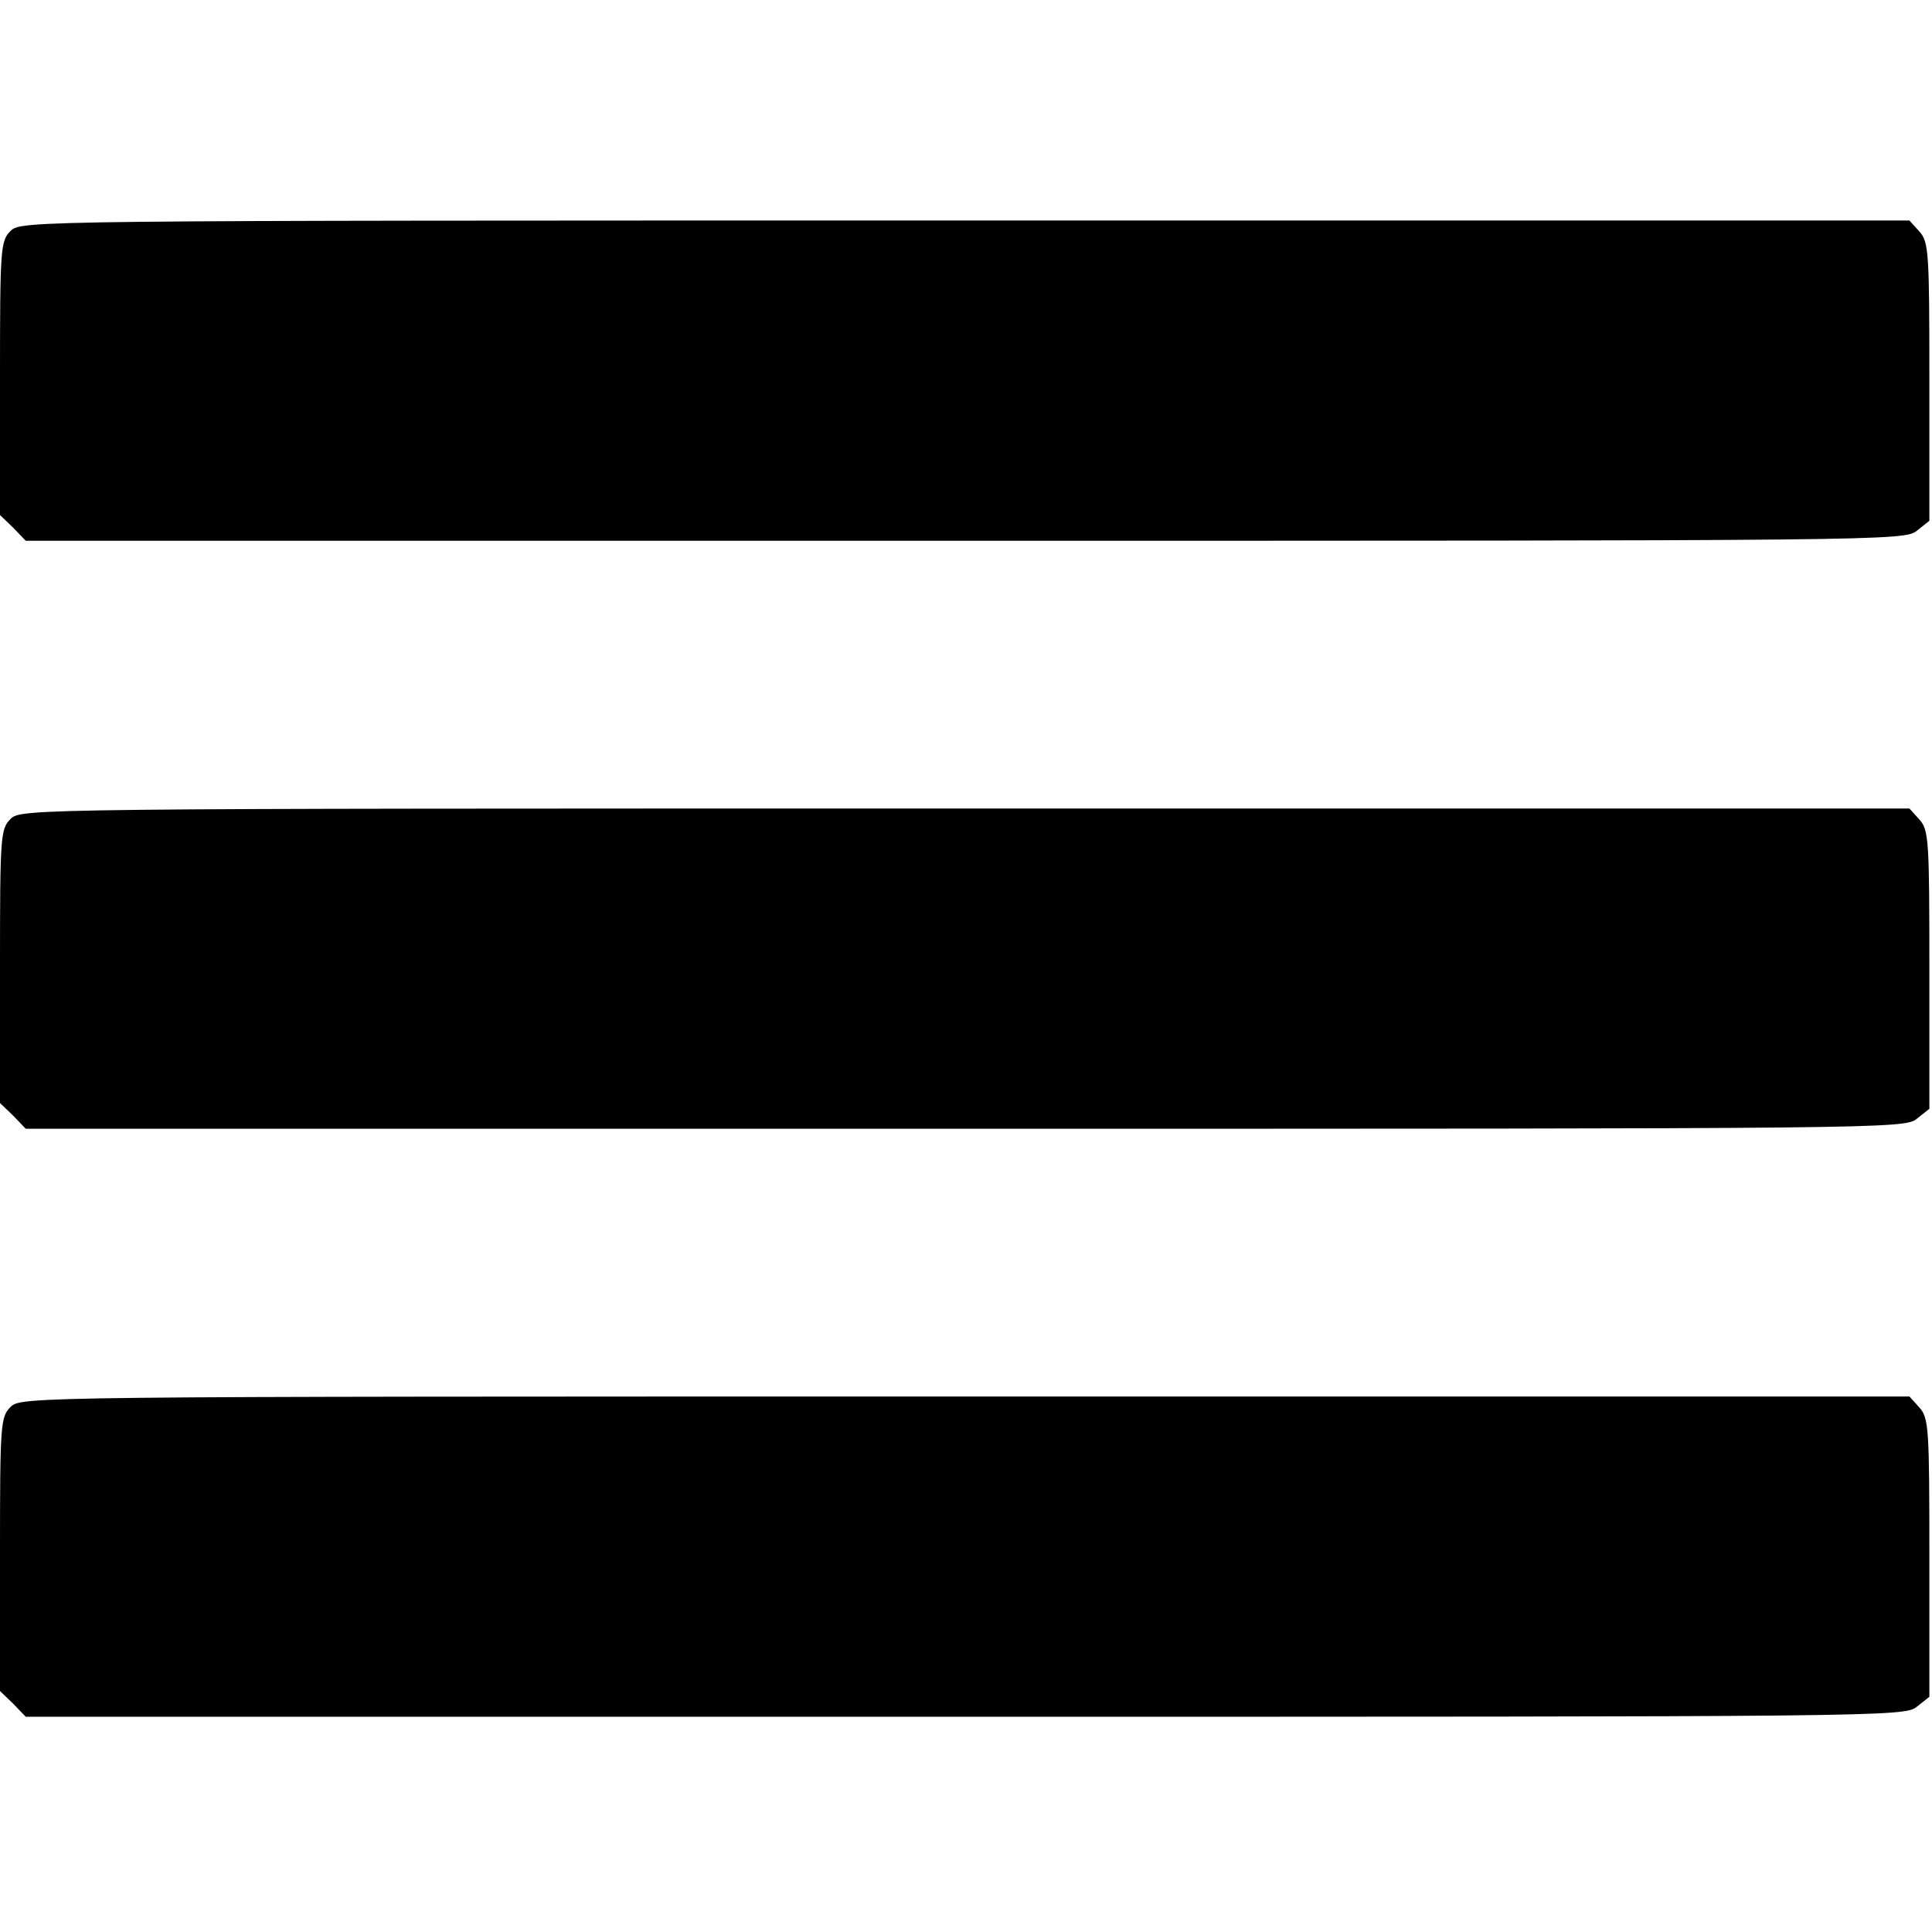 <?xml version="1.0" standalone="no"?>
<!DOCTYPE svg PUBLIC "-//W3C//DTD SVG 20010904//EN"
 "http://www.w3.org/TR/2001/REC-SVG-20010904/DTD/svg10.dtd">
<svg version="1.0" xmlns="http://www.w3.org/2000/svg"
 width="368pt" height="368pt" viewBox="0 0 368 368"
 preserveAspectRatio="xMidYMid meet">
<g transform="translate(0,368) scale(0.1,-0.1)"
fill="#000000" stroke="none">
<path d="M20 3240 c-19 -19 -20 -33 -20 -280 l0 -261 25 -24 24 -25 1789 0
c1747 0 1790 0 1813 19 l24 19 0 265 c0 246 -1 266 -19 286 l-19 21 -1799 0
c-1785 0 -1798 0 -1818 -20z"/>
<path d="M20 2120 c-19 -19 -20 -33 -20 -280 l0 -261 25 -24 24 -25 1789 0
c1747 0 1790 0 1813 19 l24 19 0 265 c0 246 -1 266 -19 286 l-19 21 -1799 0
c-1785 0 -1798 0 -1818 -20z"/>
<path d="M20 1000 c-19 -19 -20 -33 -20 -280 l0 -261 25 -24 24 -25 1789 0
c1747 0 1790 0 1813 19 l24 19 0 265 c0 246 -1 266 -19 286 l-19 21 -1799 0
c-1785 0 -1798 0 -1818 -20z"/>
</g>
</svg>
